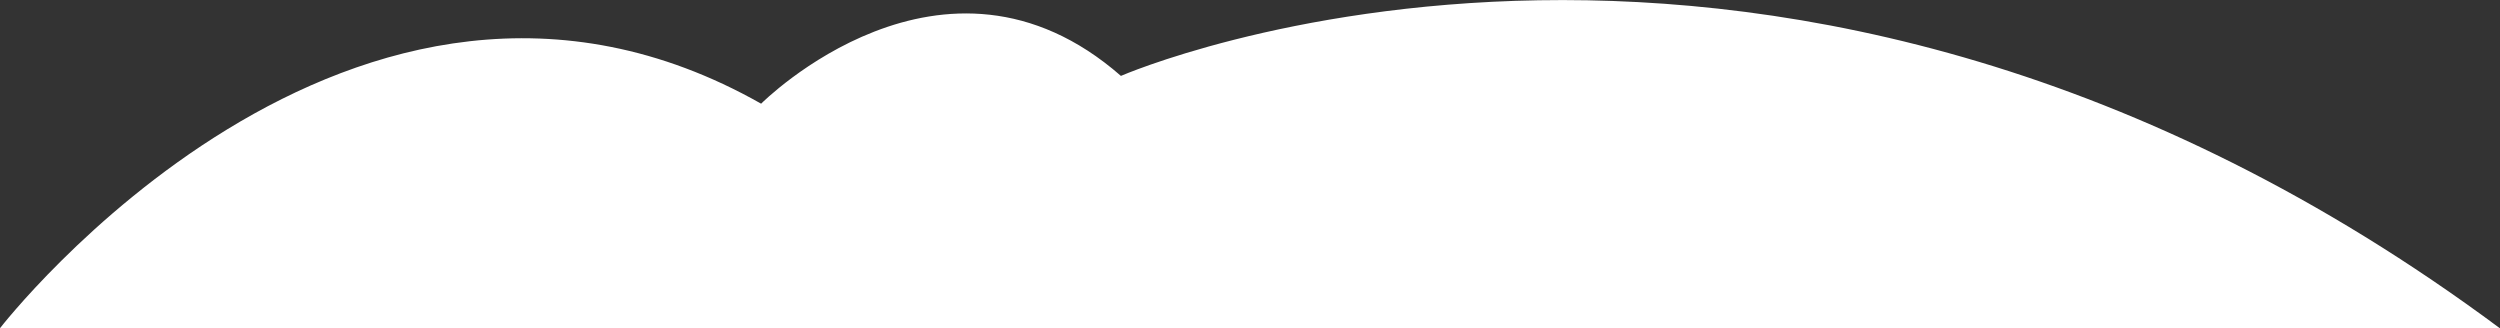 <svg xmlns="http://www.w3.org/2000/svg" xmlns:xlink="http://www.w3.org/1999/xlink" viewBox="0 0 1081 141.9"><rect x="0" y="0" width="1081" height="141.9" fill="#333333" stroke="none"/><g transform="rotate(-26 541 73)"><defs><path id="a" d="M24.5-102.2s223.5-110.3 338.4 57c0 0 105.5-36.6 145.1 57.4 0 0 308.6 13 488.1 359.5"/></defs><use xlink:href="#a" overflow="visible" fill="#fff"/></g></svg>